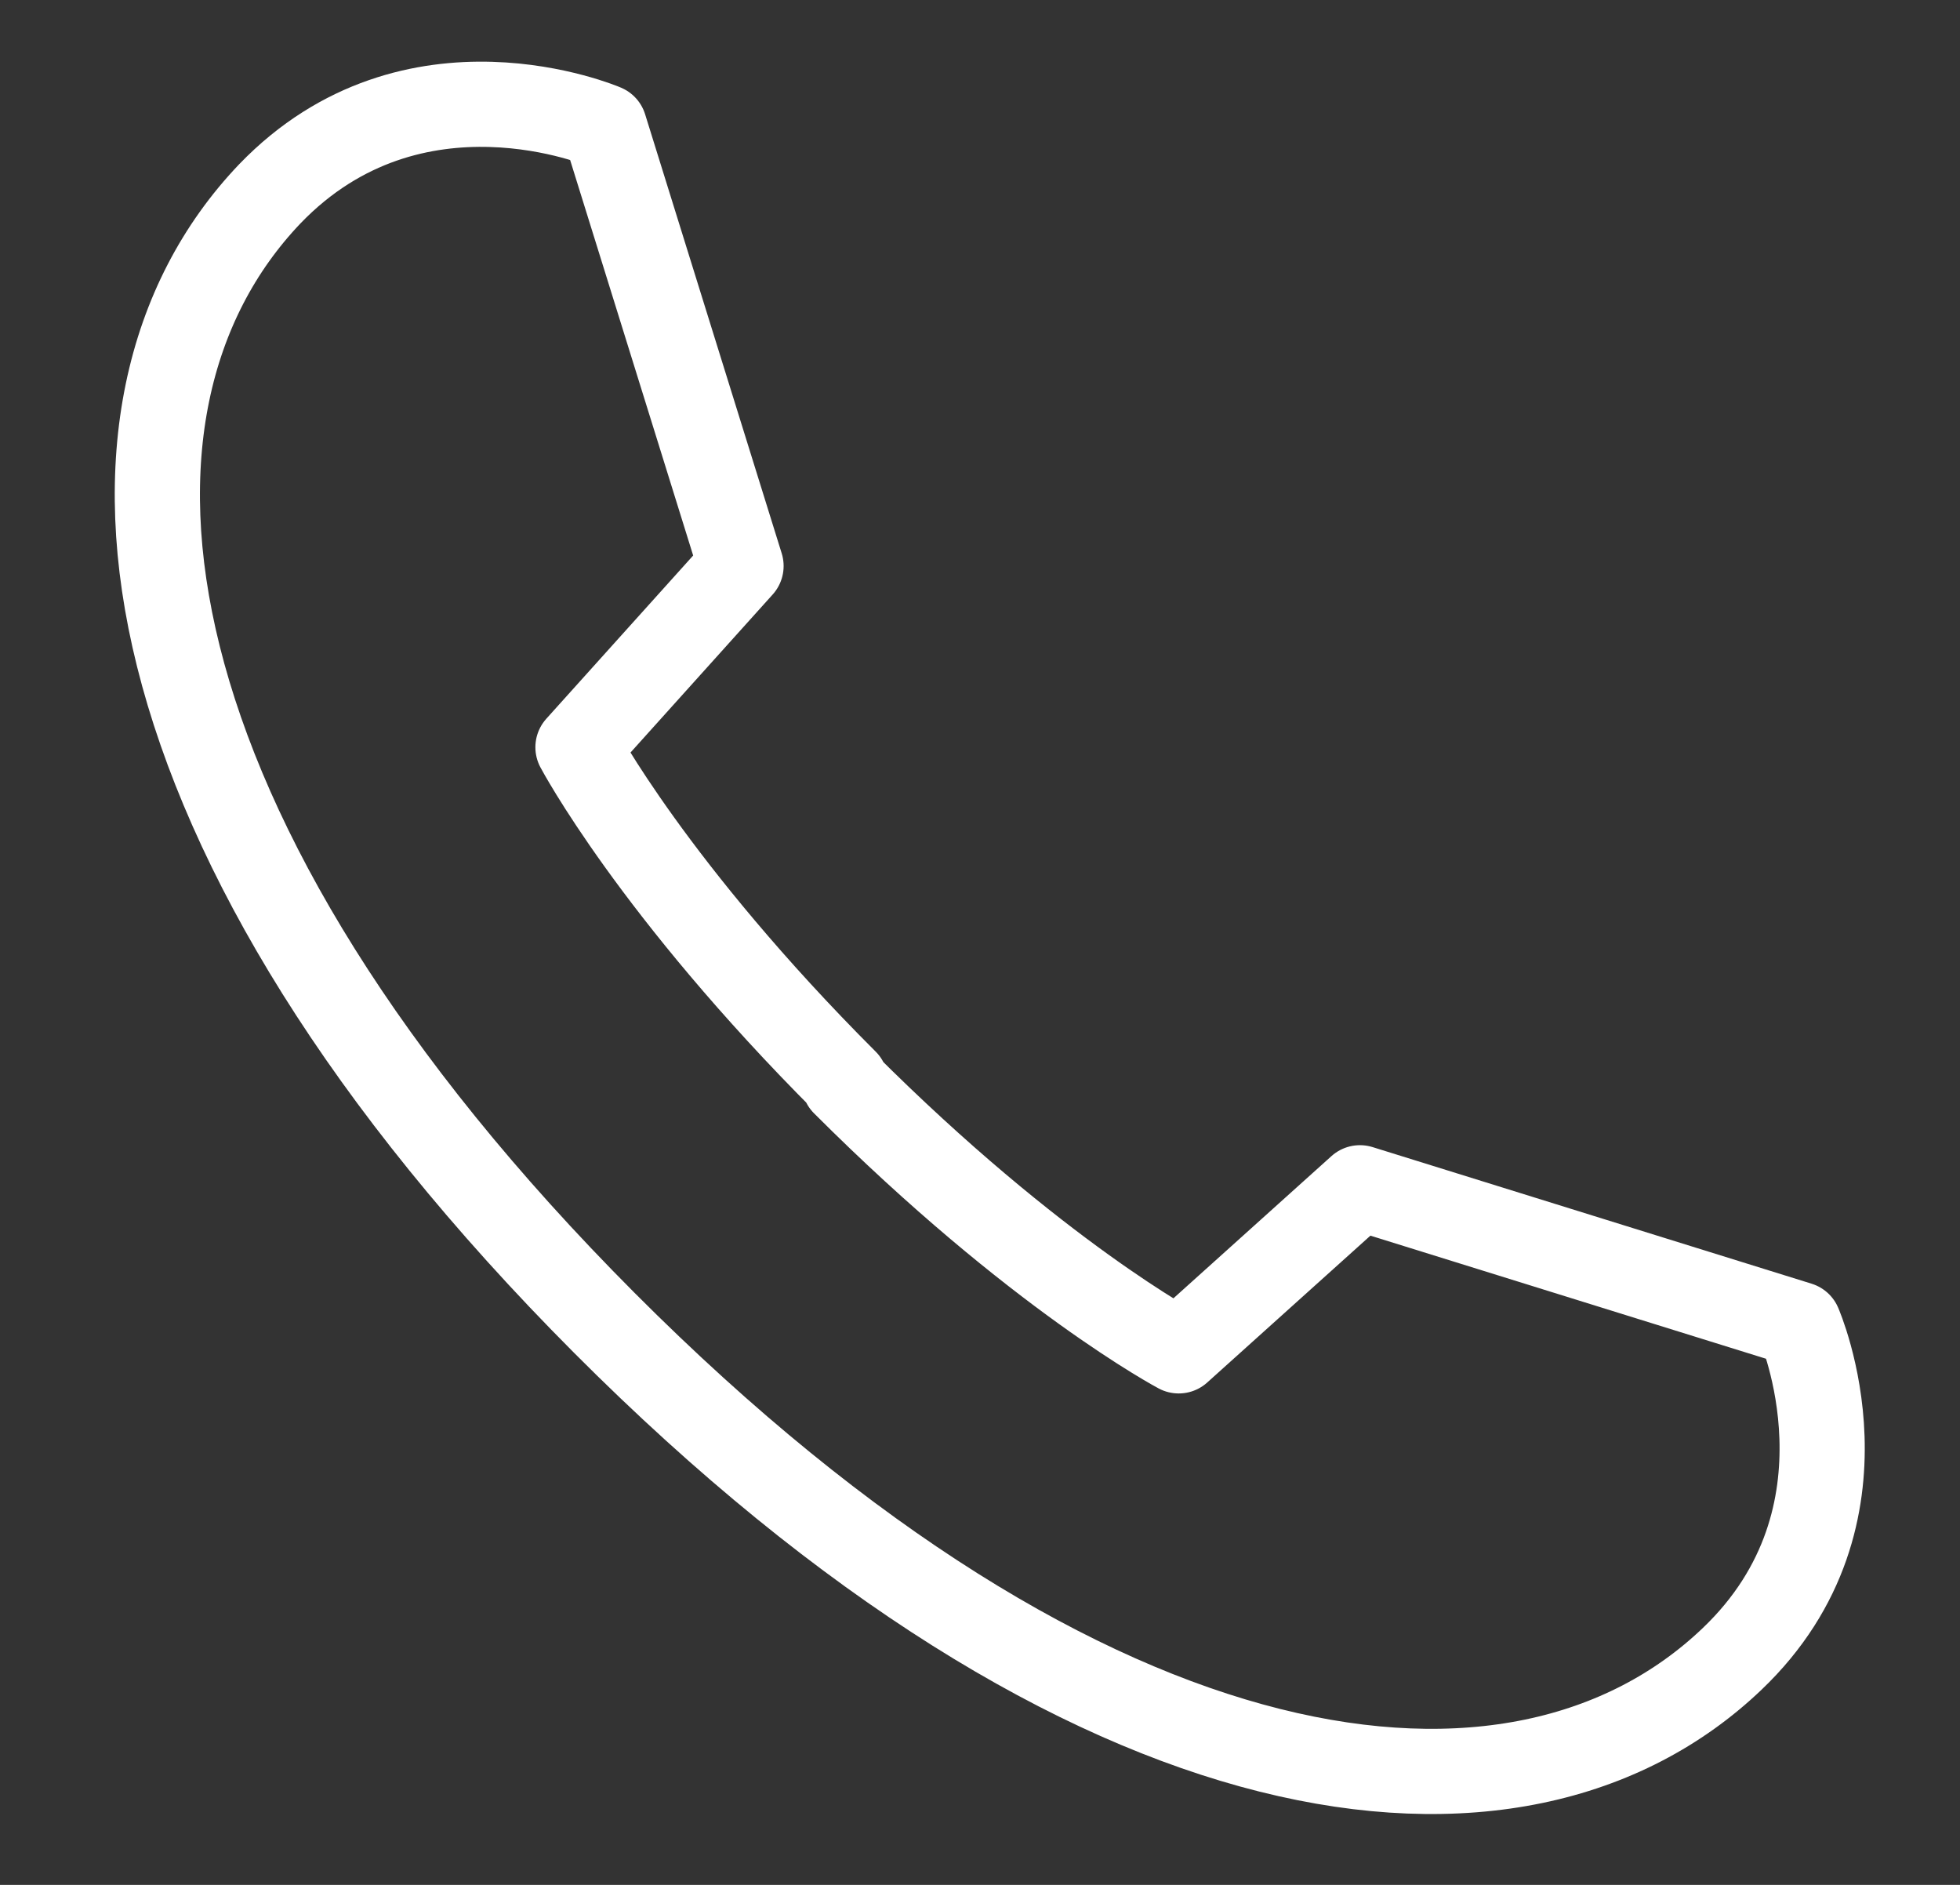 <svg width="26" height="25" viewBox="0 0 26 25" fill="none" xmlns="http://www.w3.org/2000/svg">
<rect x="0" y="0" width="26" height="25" fill="#333333" stroke="none"/>
<g clip-path="url(#clip0_25_145)">
<path d="M11.198 14.367C13.75 16.919 15.636 17.917 15.636 17.917L18.04 15.754L23.864 17.566C23.864 17.566 24.974 20.099 22.977 22.003C20.129 24.722 14.453 24 8.018 17.547C1.583 11.094 0.862 5.418 3.58 2.57C5.485 0.592 8.018 1.683 8.018 1.683L9.83 7.507L7.667 9.911C7.667 9.911 8.665 11.797 11.217 14.348L11.198 14.367Z" stroke="white" stroke-width="1.13" stroke-linejoin="round"/>
</g>
<defs>
<clipPath id="clip0_25_145">
<rect width="24.87" height="24.87" fill="white" transform="translate(0.696)"/>
</clipPath>
</defs>
</svg>
